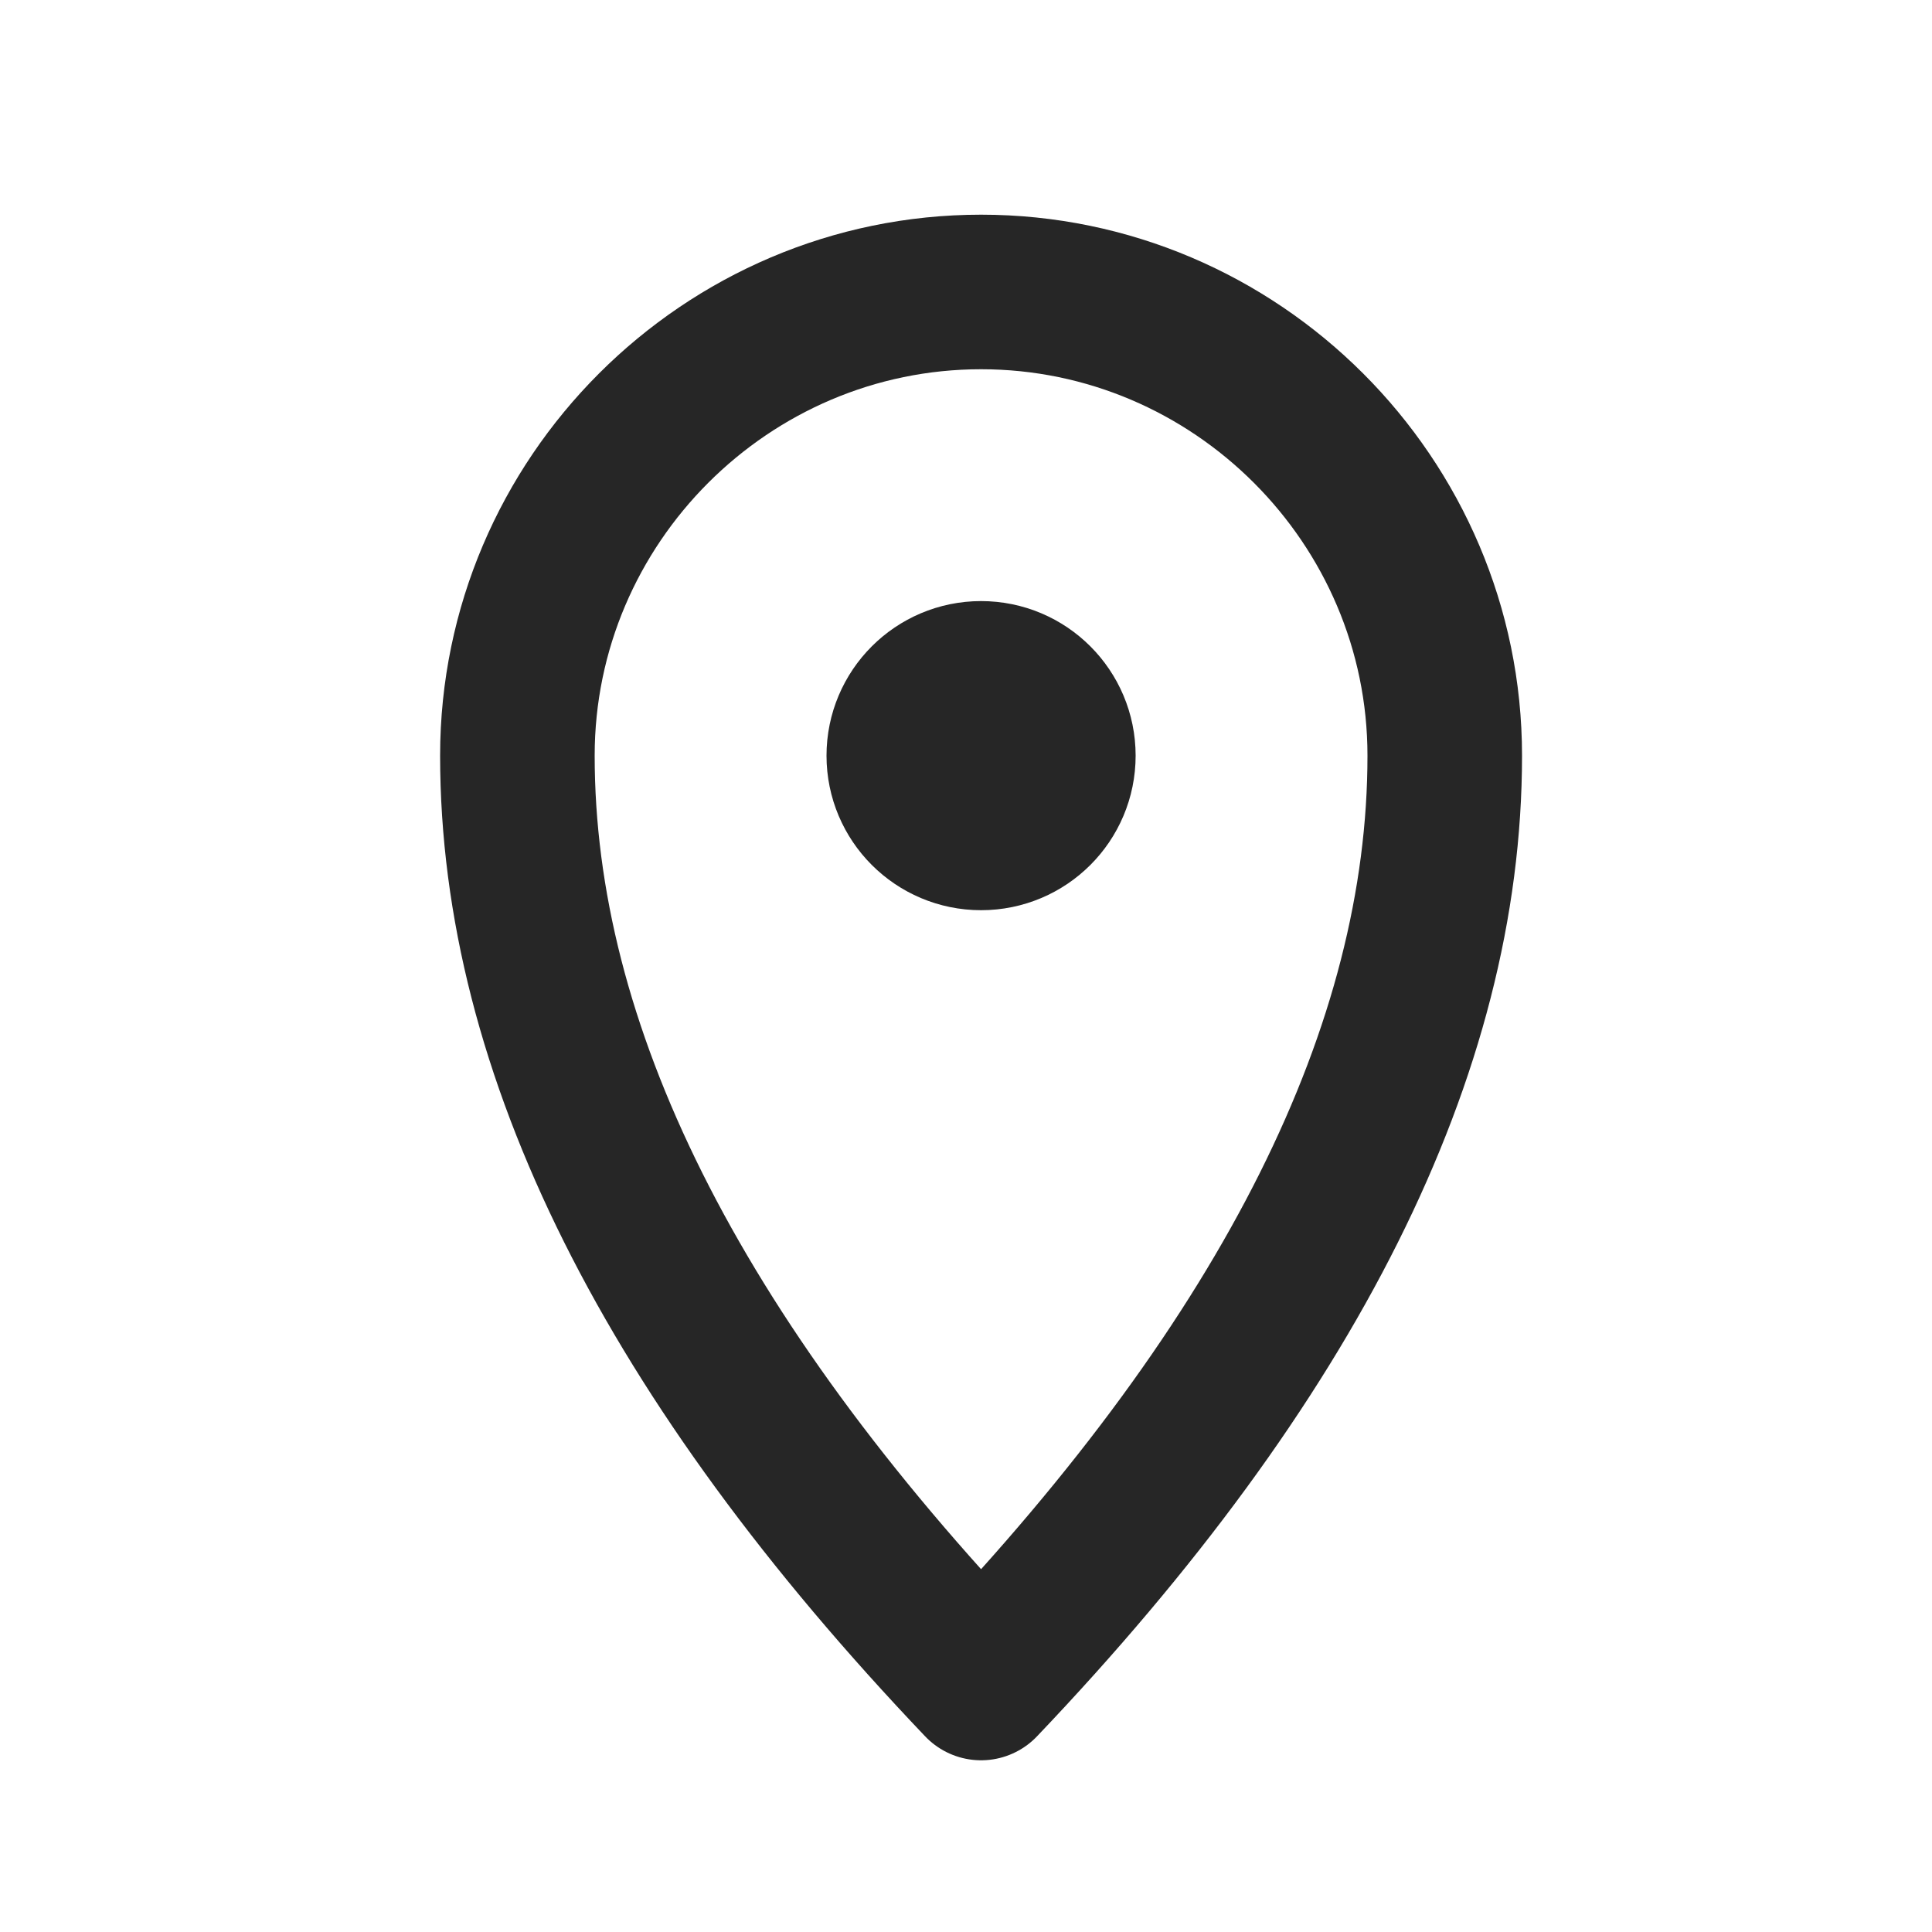 <svg width="25" height="25" viewBox="0 0 25 25" fill="none" xmlns="http://www.w3.org/2000/svg">
<path d="M12.695 21.778C16.695 17.578 18.695 13.578 18.695 9.778C18.695 6.478 15.995 3.778 12.695 3.778C9.395 3.778 6.695 6.478 6.695 9.778C6.695 13.578 8.695 17.578 12.695 21.778Z" stroke="#262626" stroke-width="2" stroke-linecap="round" stroke-linejoin="round"/>
<path d="M12.695 10.778C13.248 10.778 13.695 10.331 13.695 9.778C13.695 9.226 13.248 8.778 12.695 8.778C12.143 8.778 11.695 9.226 11.695 9.778C11.695 10.331 12.143 10.778 12.695 10.778Z" stroke="#262626" stroke-width="2" stroke-linecap="round" stroke-linejoin="round"/>
</svg>
